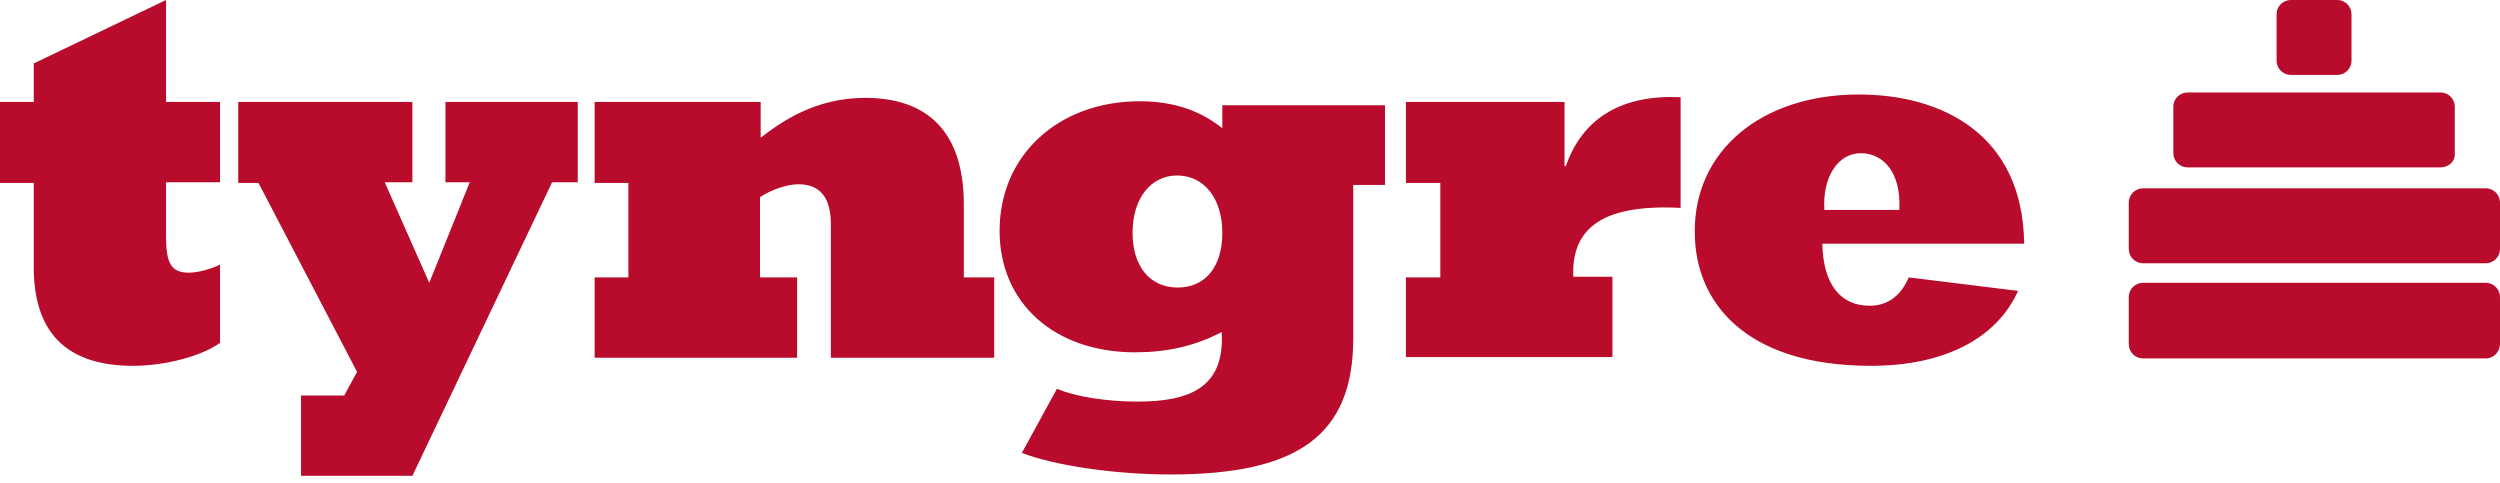<svg xmlns="http://www.w3.org/2000/svg" viewBox="0 0 300 58" width="150" height="29"><path fill="#b90b2b" d="M26.404 41.145c-2.268 1.62-6.642 2.753-10.448 2.753-8.262 0-11.906-4.292-11.906-11.825V21.95H0v-9.72h4.05V7.613L19.924 0v12.23h6.48v9.638h-6.48v6.48c0 3.32.648 4.373 2.754 4.373 1.134 0 2.754-.486 3.726-.971v9.395Zm9.72 6.317h5.183l1.539-2.835L31.02 21.95h-2.43v-9.72h20.896v9.638h-3.32l5.345 12.068 4.86-12.068h-2.916V12.23H69.33v9.638h-3.077L49.487 57.1H36.123v-9.638Zm35.231-14.174h4.05V21.95h-4.05v-9.72H91.28v4.293c2.43-1.863 6.48-4.779 12.554-4.779 7.127 0 11.825 3.726 11.825 12.797v8.747h3.644v9.639h-19.6V26.89c0-3.078-1.215-4.779-3.888-4.779-1.377 0-3.24.648-4.616 1.54v9.637h4.454v9.639H71.355v-9.639Zm55.481 13.364c2.268.972 6.074 1.54 9.638 1.54 6.318 0 10.529-1.702 10.124-8.343-3.239 1.7-6.641 2.43-10.367 2.43-9.719 0-16.28-5.913-16.28-14.58 0-9.07 7.047-15.55 16.847-15.55 5.346 0 8.342 2.025 9.881 3.24v-2.754h19.52v9.557h-3.807v18.386c0 11.744-6.722 16.36-21.949 16.36-6.561 0-13.85-1.053-17.819-2.591l4.212-7.695Zm14.498-12.149c3.32 0 5.345-2.51 5.345-6.56 0-4.13-2.187-6.885-5.426-6.885-3.159 0-5.346 2.754-5.346 6.885 0 4.05 2.106 6.56 5.427 6.56Zm27.376-1.215h4.13V21.95h-4.13v-9.72h19.033v7.694h.162c2.025-5.831 6.803-8.585 13.769-8.26v13.282c-9.476-.486-13.121 2.51-12.878 8.261h4.698v9.639H168.71v-9.558Zm73.461 1.62c-2.592 5.75-8.91 8.99-17.657 8.99-15.146 0-21.139-7.694-21.139-16.036-.081-9.8 8.018-16.523 19.681-16.523 9.881 0 19.682 4.698 19.844 17.9h-24.217c.081 4.778 2.105 7.451 5.669 7.451 2.106 0 3.726-1.134 4.698-3.402l13.121 1.62Zm-18.872-16.523c-2.835 0-4.617 2.997-4.374 6.804h8.991c.243-4.536-1.944-6.803-4.617-6.803Zm69.574 1.701H262.5c-.972 0-1.701-.81-1.701-1.7v-5.589c0-.972.81-1.7 1.701-1.7h30.373c.972 0 1.7.809 1.7 1.7v5.588c.081.973-.728 1.701-1.7 1.701ZM273.191 7.29V1.701c0-.972.81-1.701 1.701-1.701h5.589c.972 0 1.7.81 1.7 1.7v5.59c0 .971-.809 1.7-1.7 1.7h-5.589c-.891 0-1.701-.729-1.701-1.7Zm25.108 24.298h-41.145c-.971 0-1.7-.81-1.7-1.7v-5.589c0-.972.81-1.7 1.7-1.7h41.145c.972 0 1.701.81 1.701 1.7v5.589c0 .89-.729 1.7-1.701 1.7Zm0 11.42h-41.145c-.971 0-1.7-.81-1.7-1.7v-5.67c0-.972.81-1.7 1.7-1.7h41.145c.972 0 1.701.81 1.701 1.7v5.589c0 .972-.729 1.782-1.701 1.782Z"/></svg>